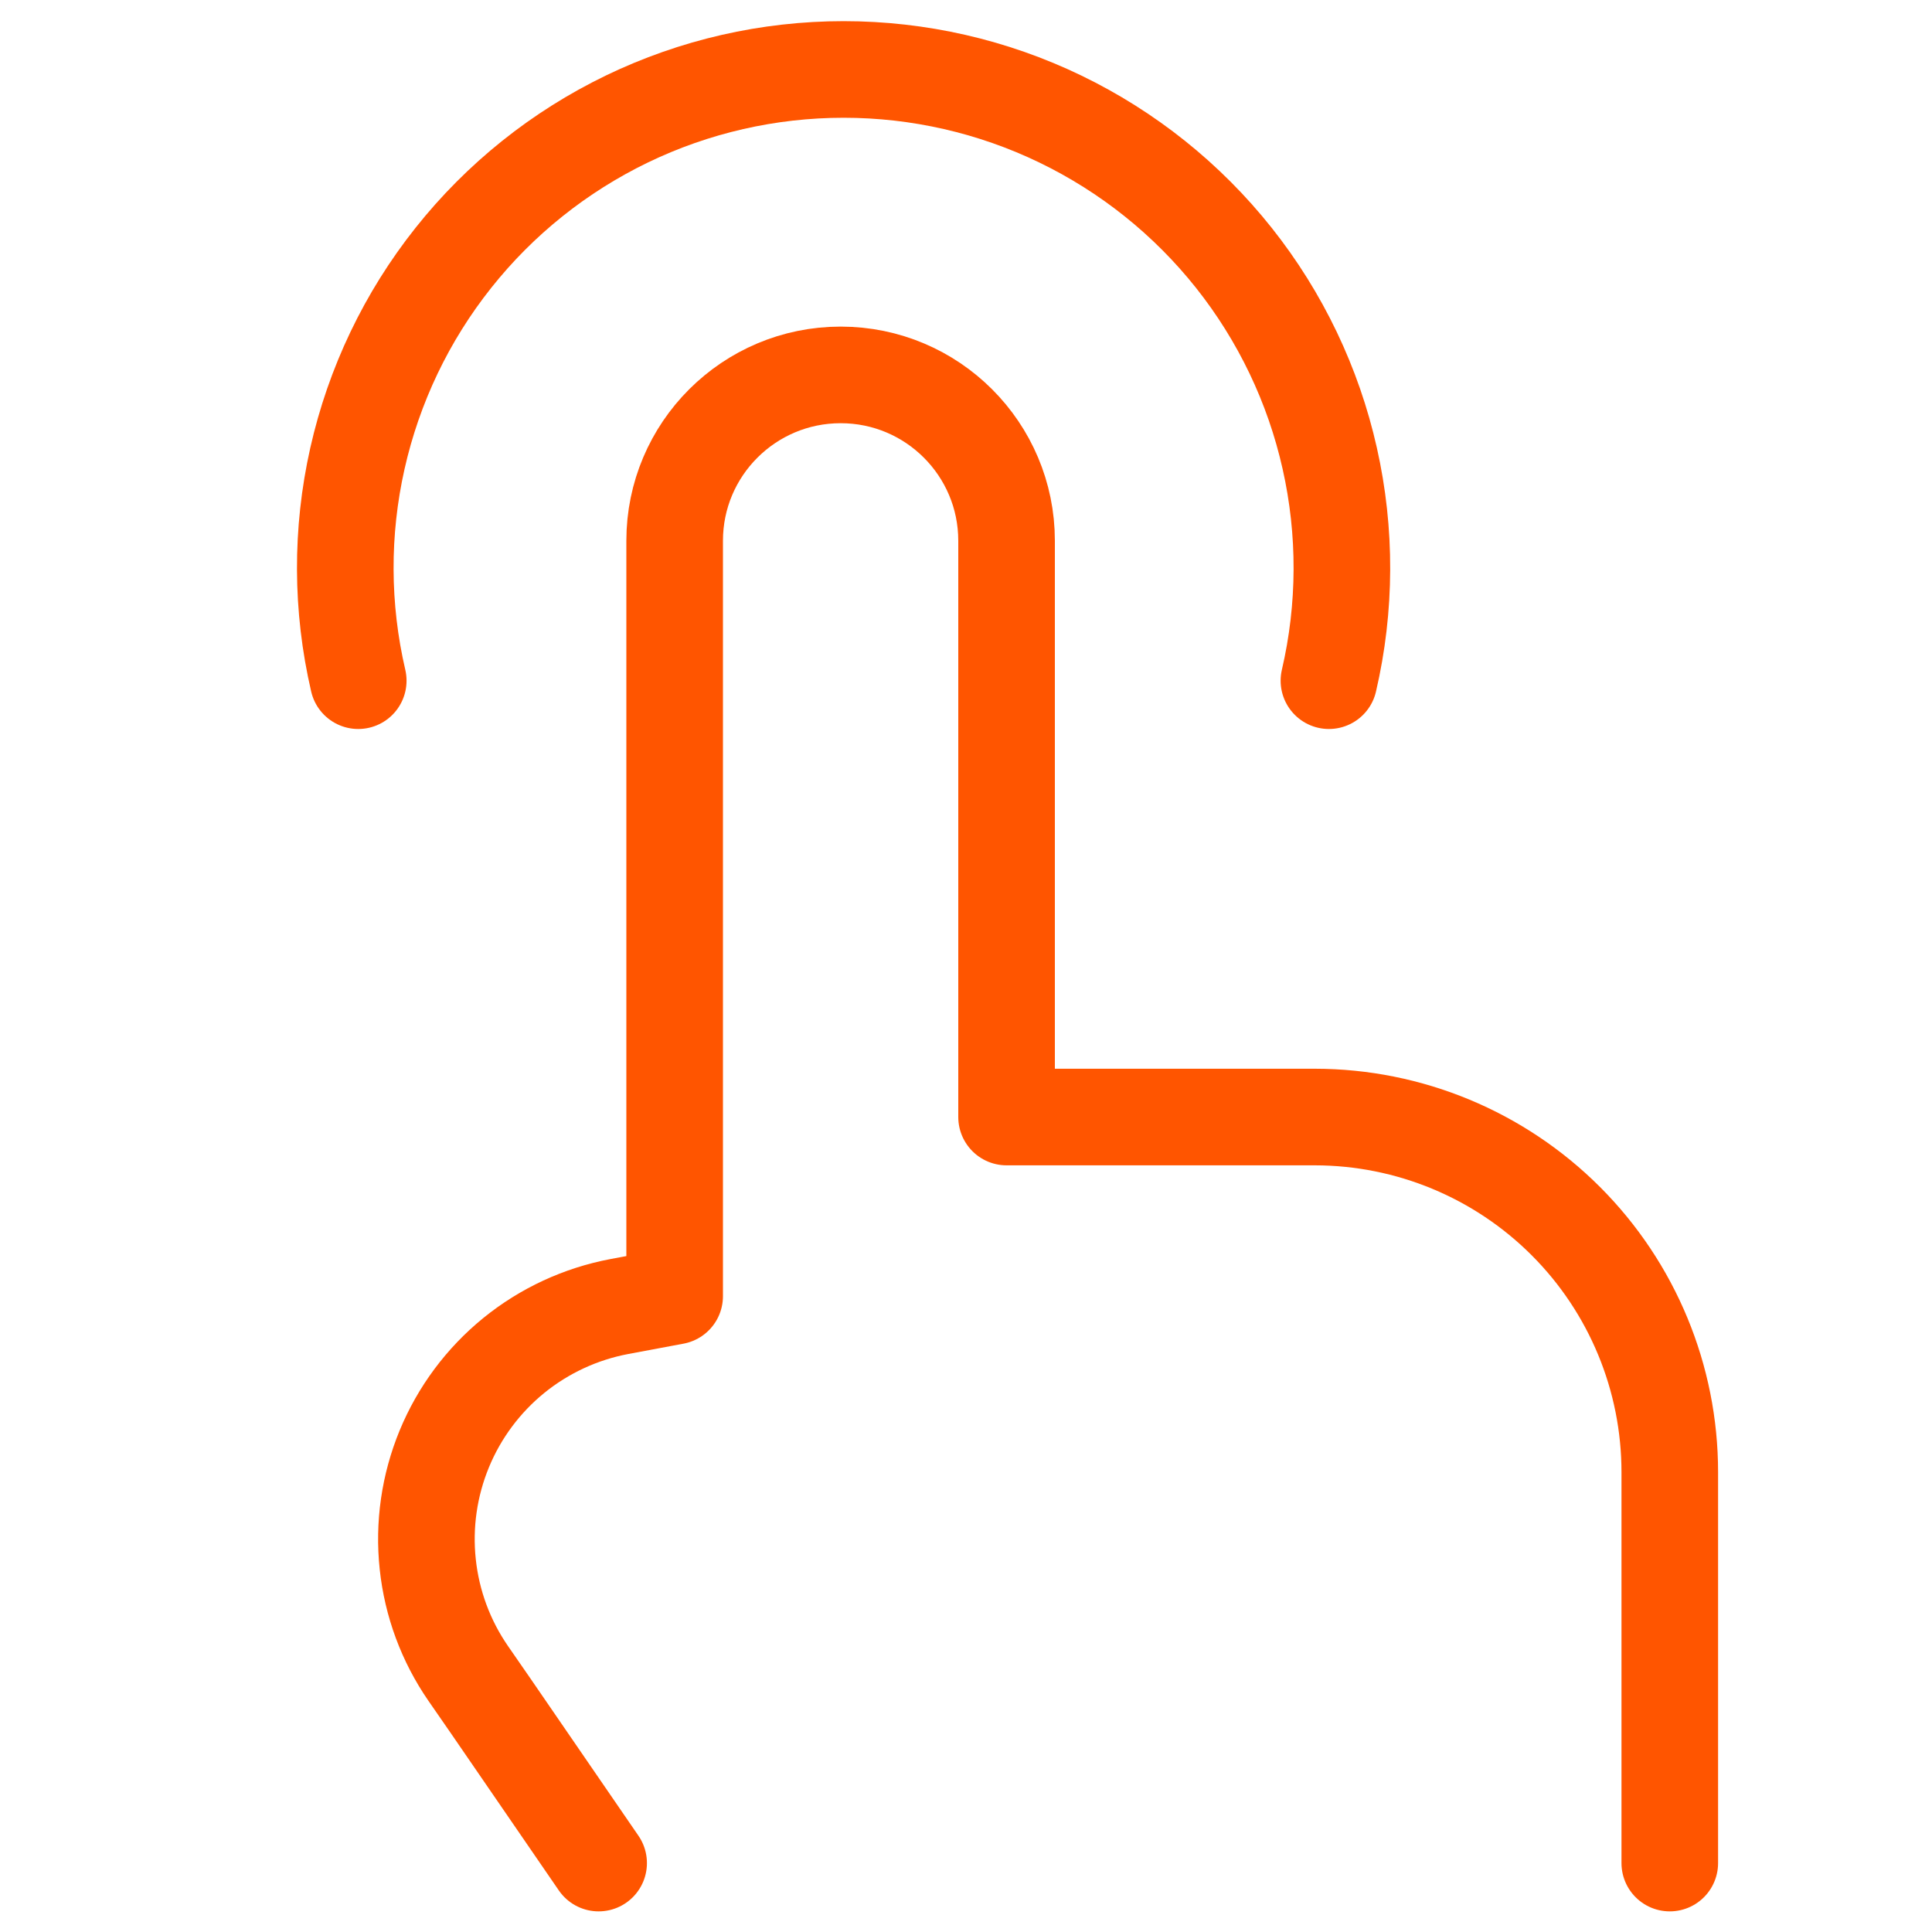 <svg width="40" height="40" viewBox="0 0 40 40" fill="none" xmlns="http://www.w3.org/2000/svg">
<path d="M34.571 38.573V30.479C34.571 28.53 33.797 26.661 32.42 25.283C31.042 23.904 29.174 23.129 27.225 23.127H20.84V11.196C20.84 9.299 19.302 7.762 17.405 7.762C15.508 7.762 13.968 9.299 13.968 11.196V26.836L12.825 27.05C12.023 27.201 11.271 27.549 10.637 28.064C10.004 28.579 9.509 29.244 9.198 29.999C8.887 30.754 8.769 31.574 8.856 32.386C8.942 33.198 9.23 33.975 9.694 34.647L10.157 35.316L12.394 38.573" stroke="#FF5500" stroke-width="2" stroke-linecap="round" stroke-linejoin="round"/>
<path d="M7.417 14.093C7.065 12.58 7.059 11.007 7.4 9.491C7.741 7.975 8.419 6.556 9.386 5.339C10.352 4.122 11.58 3.14 12.979 2.464C14.378 1.788 15.912 1.438 17.466 1.438C19.019 1.438 20.553 1.788 21.952 2.464C23.351 3.14 24.579 4.122 25.546 5.339C26.512 6.556 27.191 7.975 27.531 9.491C27.872 11.007 27.866 12.58 27.514 14.093" stroke="#FF5500" stroke-width="2" stroke-linecap="round" stroke-linejoin="round"/>
</svg>

